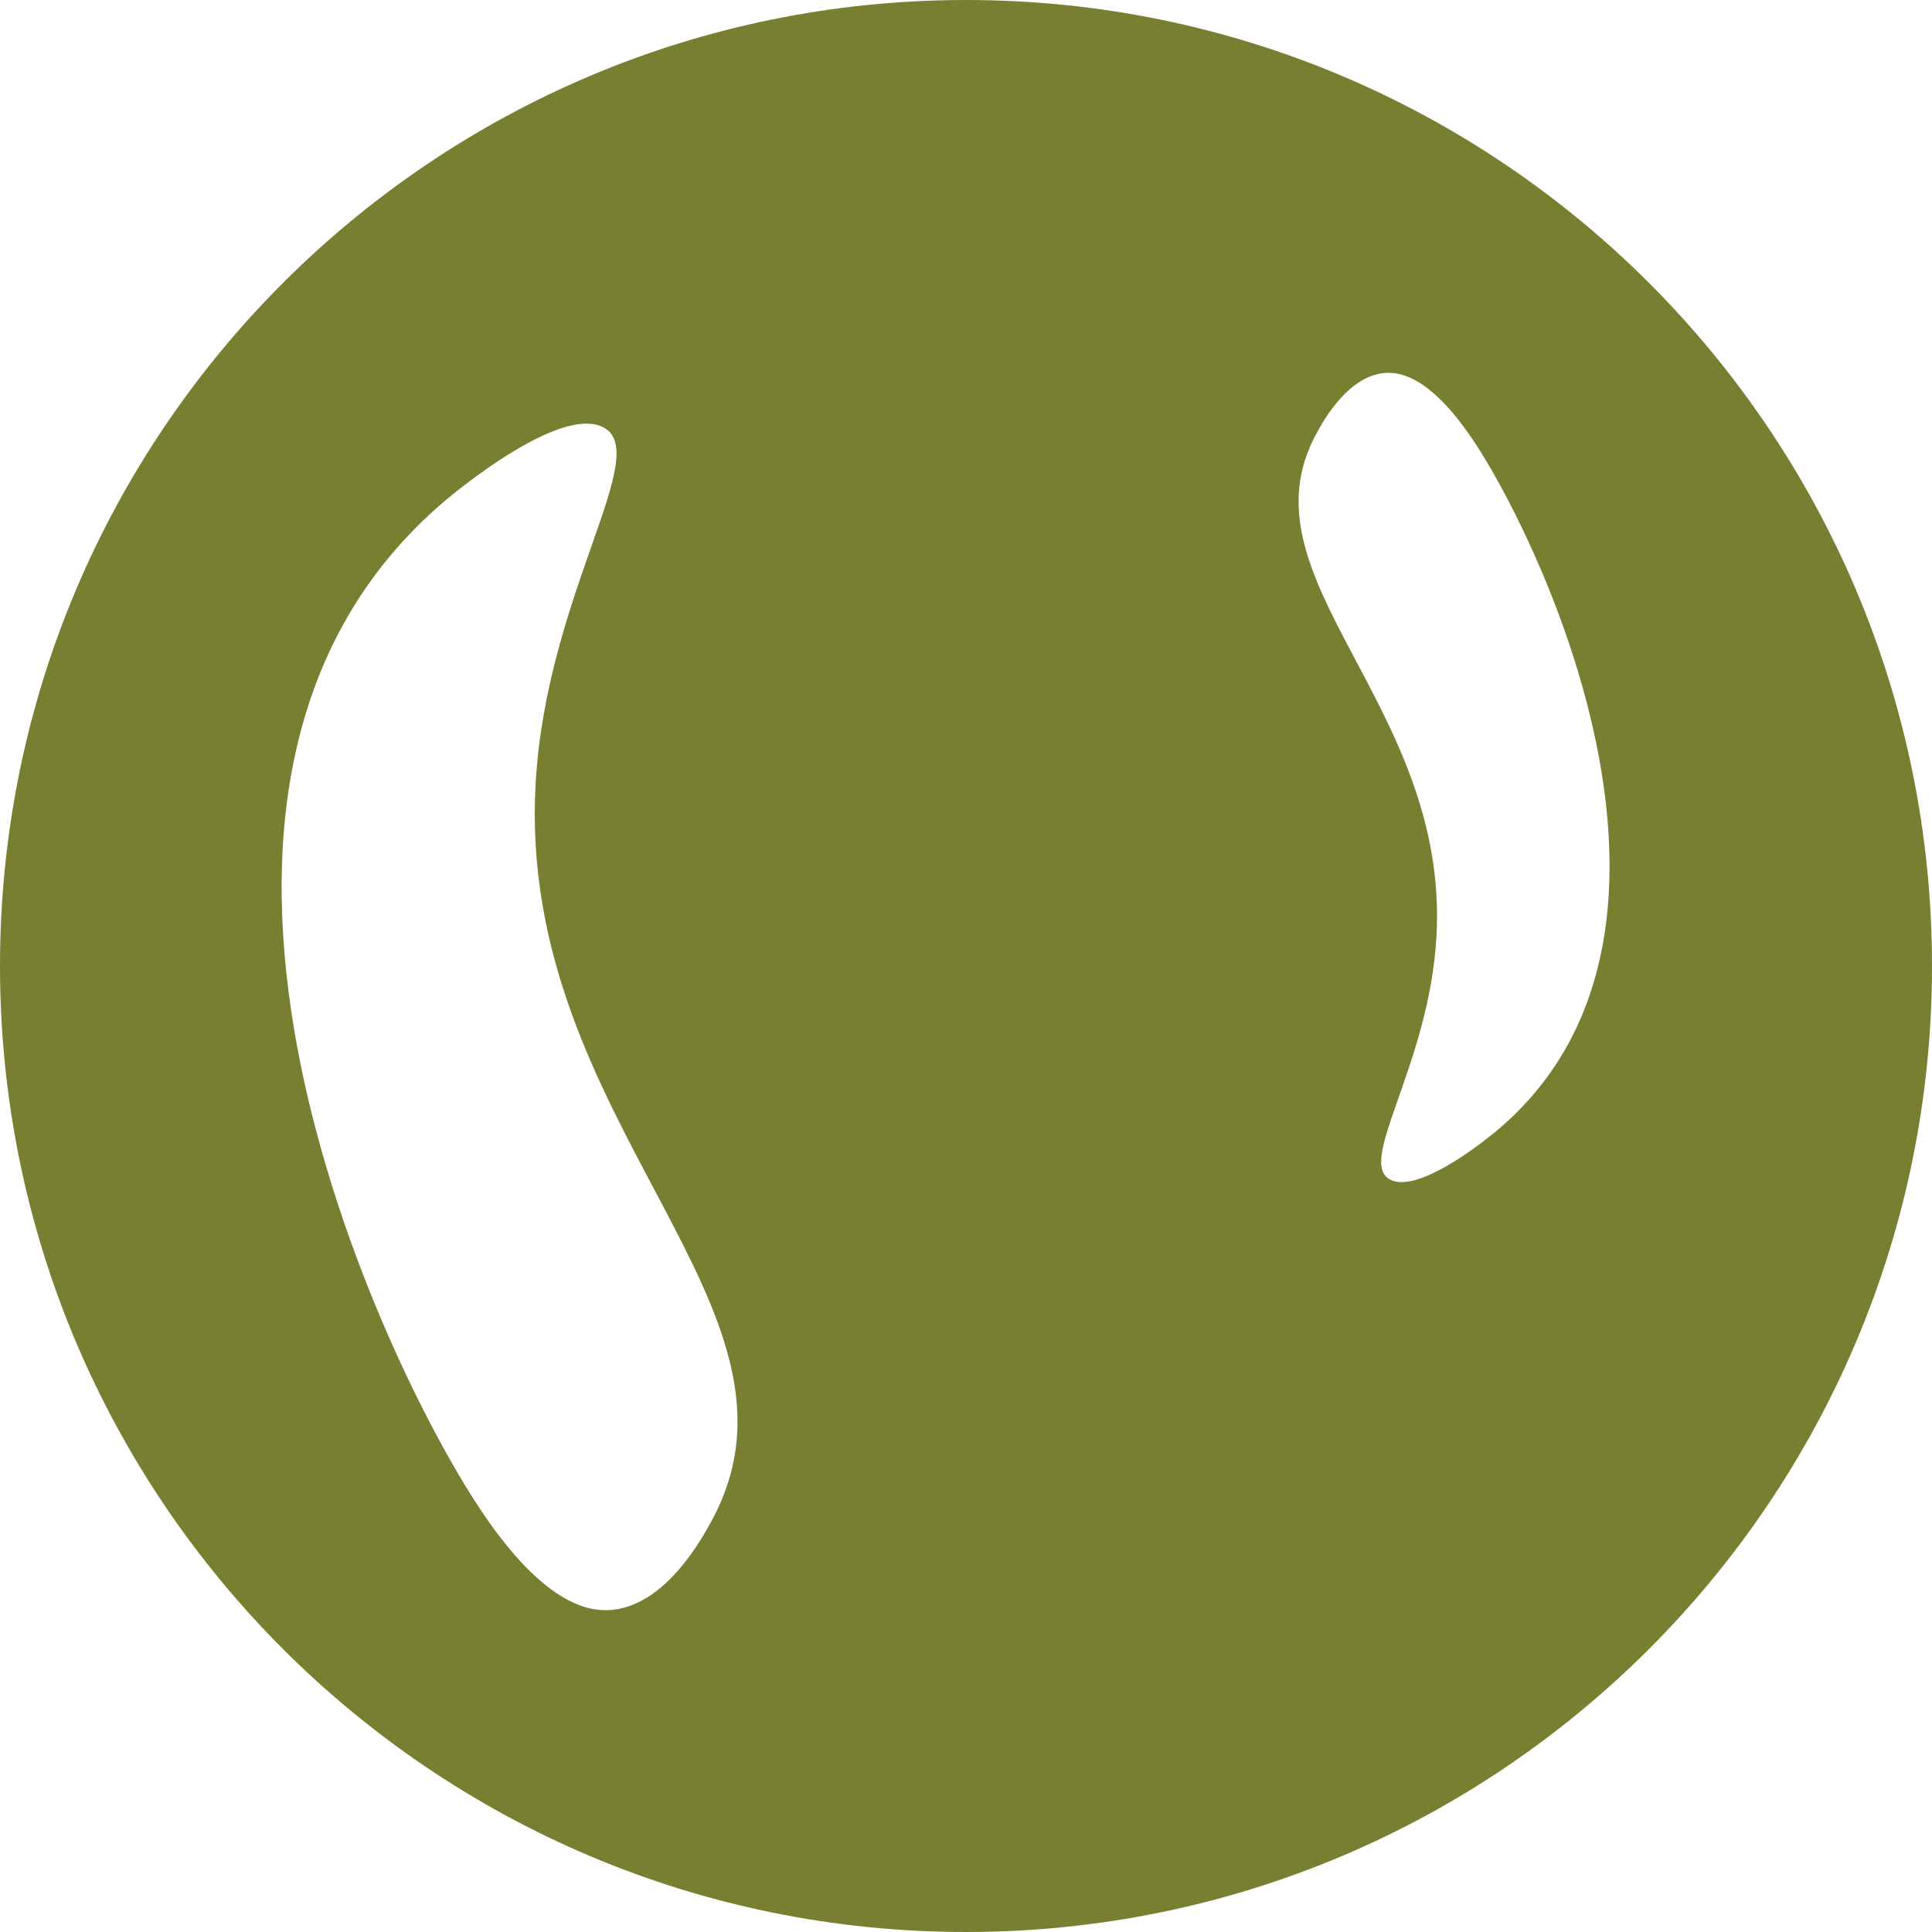 <?xml version="1.0" encoding="UTF-8"?> <svg xmlns="http://www.w3.org/2000/svg" width="12" height="12" viewBox="0 0 12 12" fill="none"><path d="M6 0C2.686 0 0 2.687 0 6C0 9.313 2.687 12 6 12C9.313 12 12 9.313 12 6C12 2.687 9.314 0 6 0ZM4.419 9.448C4.357 9.561 4.126 9.986 3.778 10.001C3.646 10.006 3.358 9.959 2.95 9.324C2.311 8.332 0.707 4.858 2.762 3.112C2.808 3.073 3.465 2.521 3.741 2.651C4.066 2.803 3.394 3.683 3.327 4.865C3.206 6.983 5.141 8.123 4.419 9.448ZM9.307 7.014C9.276 7.041 8.827 7.417 8.639 7.329C8.417 7.225 8.876 6.625 8.922 5.819C9.004 4.375 7.684 3.597 8.176 2.694C8.218 2.616 8.376 2.326 8.613 2.316C8.704 2.312 8.901 2.345 9.178 2.777C9.614 3.455 10.708 5.823 9.307 7.014Z" fill="#797F31"></path></svg> 